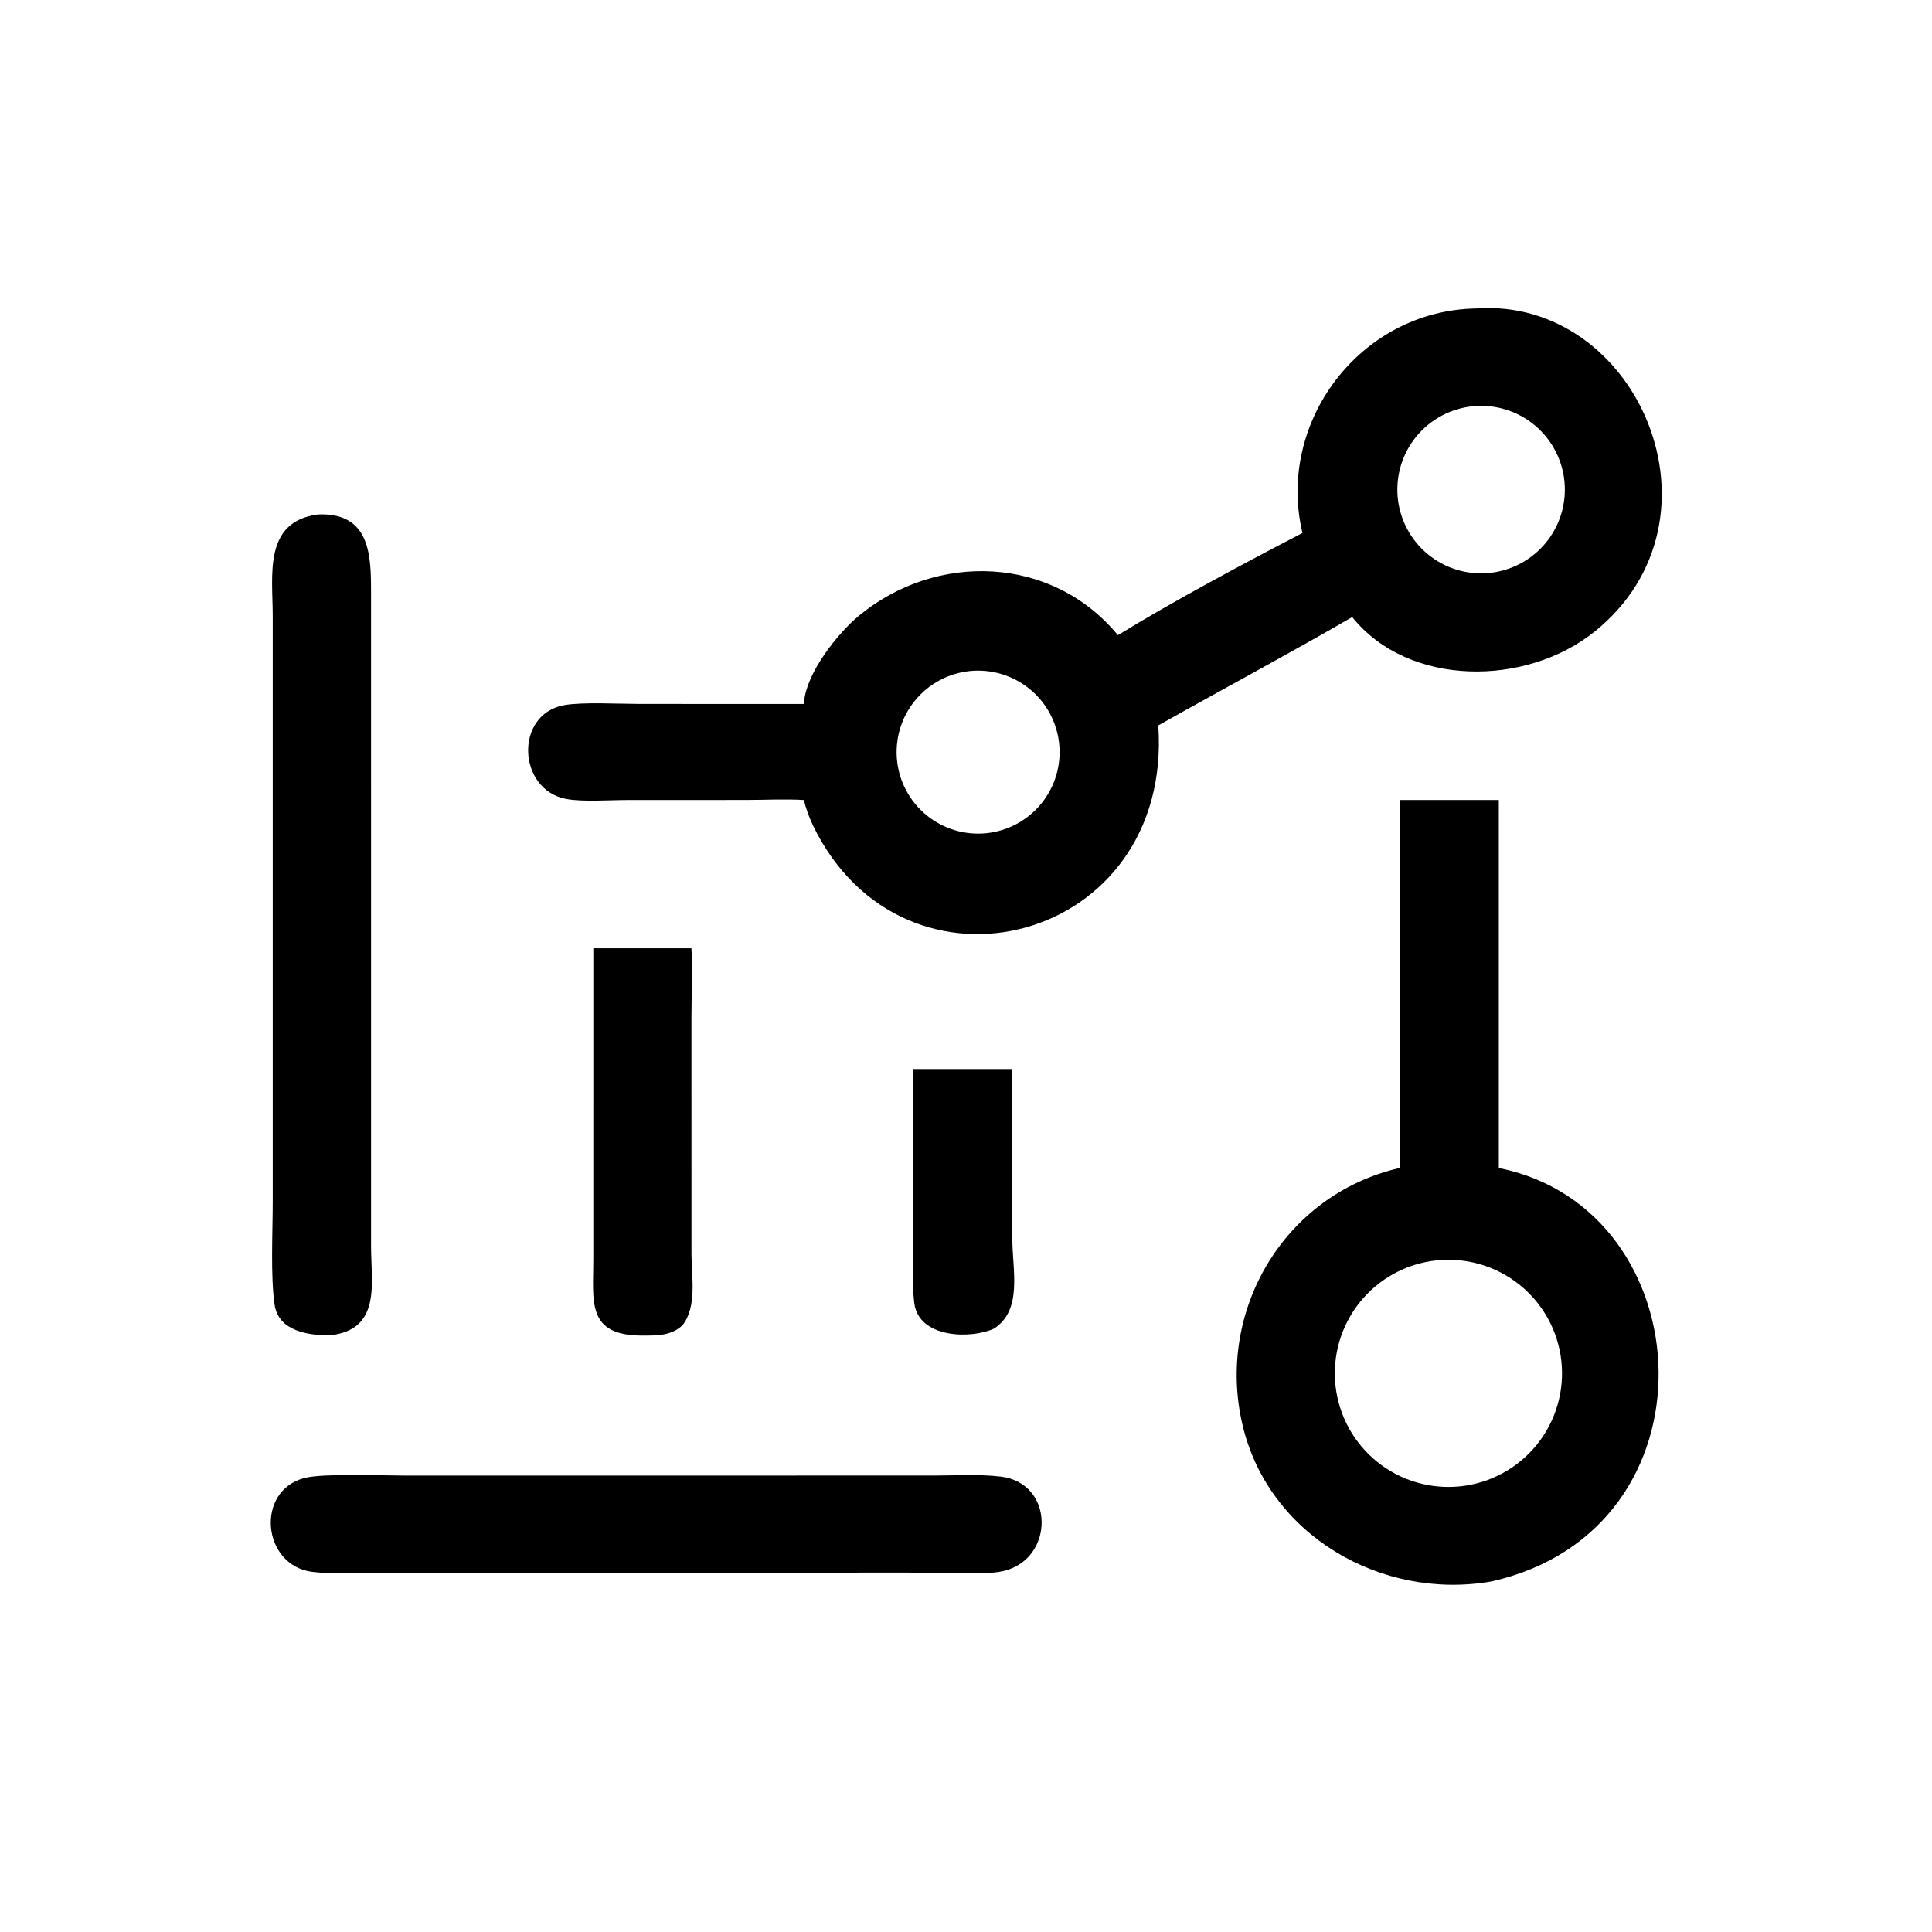 <?xml version="1.0" encoding="utf-8" ?>
<svg xmlns="http://www.w3.org/2000/svg" xmlns:xlink="http://www.w3.org/1999/xlink" width="1024" height="1024">
	<path transform="scale(2 2)" d="M345.16 141.243C338.187 111.872 360.429 82.32 391.096 81.742C433.964 78.65 459.525 137.602 422.635 167.343C404.466 181.991 373.312 182.166 358.353 163.528C341.367 173.377 324.062 182.606 306.961 192.247C310.905 250.027 239.62 268.424 215.499 218.869C214.47 216.651 213.594 214.395 213.041 212.009C207.953 211.709 202.674 211.998 197.564 212L166.205 212.013C161.653 212.015 154.436 212.537 150.128 211.747C137.132 209.365 136.252 189.321 149.477 186.88C154.245 186 164.239 186.549 169.398 186.549L213.041 186.562L213.098 185.876C213.787 178.32 221.812 168 227.538 163.247C248.096 146.178 278.834 147.164 296.25 168.323C310.788 159.393 329.935 149.146 345.16 141.243ZM390.441 107.647Q389.898 107.698 389.358 107.775Q388.818 107.852 388.283 107.956Q387.747 108.06 387.218 108.19Q386.688 108.32 386.165 108.476Q385.643 108.631 385.128 108.813Q384.614 108.994 384.109 109.2Q383.604 109.407 383.11 109.637Q382.616 109.868 382.134 110.123Q381.652 110.378 381.183 110.656Q380.714 110.934 380.259 111.235Q379.804 111.536 379.364 111.859Q378.925 112.182 378.502 112.526Q378.079 112.87 377.673 113.235Q377.267 113.599 376.88 113.983Q376.493 114.367 376.125 114.769Q375.757 115.172 375.409 115.592Q375.061 116.012 374.734 116.449Q374.408 116.885 374.103 117.338Q373.798 117.79 373.515 118.256Q373.233 118.723 372.974 119.203Q372.715 119.683 372.48 120.175Q372.245 120.667 372.034 121.17Q371.823 121.673 371.637 122.186Q371.452 122.699 371.291 123.22Q371.131 123.741 370.996 124.27Q370.862 124.798 370.753 125.333Q370.645 125.867 370.563 126.406Q370.481 126.945 370.425 127.488Q370.37 128.03 370.341 128.575Q370.312 129.12 370.31 129.665Q370.308 130.21 370.333 130.755Q370.358 131.3 370.409 131.843Q370.461 132.386 370.539 132.926Q370.617 133.465 370.721 134.001Q370.826 134.536 370.957 135.065Q371.087 135.595 371.244 136.117Q371.4 136.64 371.582 137.154Q371.764 137.668 371.971 138.173Q372.178 138.677 372.41 139.171Q372.642 139.665 372.897 140.146Q373.153 140.628 373.432 141.097Q373.71 141.566 374.012 142.02Q374.314 142.474 374.637 142.913Q374.961 143.353 375.305 143.775Q375.65 144.198 376.015 144.603Q376.38 145.008 376.765 145.395Q377.149 145.782 377.552 146.149Q377.955 146.517 378.376 146.864Q378.796 147.211 379.233 147.537Q379.671 147.863 380.123 148.167Q380.576 148.472 381.043 148.753Q381.51 149.035 381.99 149.293Q382.471 149.552 382.963 149.786Q383.455 150.021 383.959 150.231Q384.462 150.441 384.975 150.626Q385.488 150.811 386.009 150.97Q386.531 151.13 387.06 151.264Q387.588 151.398 388.123 151.505Q388.658 151.613 389.197 151.694Q389.736 151.776 390.279 151.83Q390.822 151.885 391.366 151.913Q391.911 151.941 392.456 151.942Q393.002 151.943 393.546 151.918Q394.091 151.892 394.634 151.84Q395.176 151.788 395.715 151.709Q396.253 151.63 396.787 151.525Q397.321 151.42 397.85 151.289Q398.378 151.158 398.899 151.001Q399.421 150.845 399.934 150.662Q400.447 150.48 400.95 150.273Q401.454 150.066 401.946 149.834Q402.439 149.603 402.92 149.347Q403.4 149.092 403.868 148.813Q404.336 148.535 404.789 148.233Q405.242 147.932 405.681 147.609Q406.119 147.286 406.54 146.942Q406.962 146.597 407.366 146.233Q407.771 145.868 408.157 145.485Q408.543 145.101 408.909 144.698Q409.276 144.296 409.623 143.876Q409.969 143.456 410.295 143.02Q410.62 142.584 410.924 142.132Q411.228 141.68 411.509 141.214Q411.79 140.748 412.049 140.269Q412.307 139.79 412.541 139.298Q412.775 138.807 412.985 138.304Q413.195 137.802 413.38 137.29Q413.565 136.778 413.725 136.258Q413.884 135.737 414.018 135.21Q414.152 134.682 414.26 134.149Q414.368 133.615 414.45 133.077Q414.532 132.539 414.587 131.997Q414.642 131.456 414.671 130.912Q414.699 130.368 414.701 129.824Q414.703 129.28 414.678 128.736Q414.653 128.192 414.602 127.65Q414.551 127.108 414.473 126.569Q414.395 126.031 414.29 125.496Q414.186 124.962 414.056 124.433Q413.926 123.905 413.77 123.383Q413.614 122.862 413.432 122.349Q413.251 121.835 413.044 121.332Q412.838 120.828 412.607 120.335Q412.376 119.842 412.121 119.361Q411.867 118.88 411.589 118.412Q411.311 117.944 411.01 117.49Q410.71 117.036 410.387 116.597Q410.065 116.159 409.721 115.737Q409.377 115.314 409.013 114.909Q408.649 114.505 408.266 114.118Q407.883 113.732 407.481 113.364Q407.079 112.997 406.66 112.65Q406.241 112.303 405.805 111.976Q405.369 111.65 404.918 111.346Q404.466 111.041 404.001 110.759Q403.535 110.478 403.056 110.219Q402.577 109.96 402.086 109.725Q401.595 109.49 401.093 109.279Q400.591 109.069 400.079 108.883Q399.568 108.697 399.048 108.537Q398.527 108.376 398 108.242Q397.473 108.107 396.939 107.998Q396.406 107.889 395.868 107.807Q395.33 107.724 394.788 107.668Q394.247 107.613 393.703 107.583Q393.159 107.554 392.615 107.551Q392.071 107.548 391.527 107.572Q390.983 107.596 390.441 107.647ZM258.108 177.751Q257.578 177.778 257.05 177.831Q256.522 177.884 255.997 177.963Q255.472 178.042 254.951 178.147Q254.431 178.251 253.916 178.381Q253.402 178.511 252.894 178.666Q252.387 178.822 251.887 179.001Q251.388 179.181 250.898 179.386Q250.408 179.59 249.929 179.818Q249.449 180.046 248.982 180.297Q248.514 180.549 248.06 180.823Q247.605 181.097 247.164 181.393Q246.724 181.689 246.298 182.006Q245.873 182.323 245.463 182.661Q245.054 182.999 244.661 183.356Q244.269 183.714 243.895 184.09Q243.52 184.466 243.165 184.861Q242.81 185.255 242.474 185.666Q242.139 186.077 241.824 186.505Q241.509 186.932 241.215 187.374Q240.921 187.816 240.65 188.272Q240.378 188.728 240.13 189.197Q239.881 189.666 239.655 190.147Q239.43 190.627 239.228 191.118Q239.027 191.609 238.849 192.11Q238.672 192.61 238.52 193.118Q238.367 193.627 238.24 194.142Q238.113 194.658 238.011 195.178Q237.909 195.699 237.833 196.225Q237.757 196.75 237.707 197.278Q237.657 197.807 237.632 198.337Q237.608 198.867 237.61 199.398Q237.612 199.929 237.64 200.459Q237.668 200.989 237.722 201.517Q237.776 202.045 237.856 202.57Q237.936 203.095 238.041 203.615Q238.147 204.135 238.278 204.649Q238.409 205.164 238.565 205.671Q238.721 206.179 238.901 206.678Q239.082 207.177 239.287 207.666Q239.492 208.156 239.721 208.635Q239.95 209.114 240.202 209.581Q240.454 210.048 240.729 210.502Q241.004 210.956 241.301 211.396Q241.598 211.836 241.916 212.261Q242.234 212.686 242.572 213.095Q242.911 213.504 243.269 213.896Q243.627 214.287 244.004 214.661Q244.381 215.035 244.776 215.389Q245.171 215.744 245.583 216.079Q245.994 216.414 246.422 216.728Q246.85 217.042 247.293 217.335Q247.736 217.628 248.192 217.899Q248.649 218.169 249.118 218.417Q249.587 218.665 250.068 218.89Q250.549 219.115 251.04 219.315Q251.532 219.516 252.033 219.692Q252.533 219.869 253.042 220.02Q253.551 220.172 254.066 220.298Q254.582 220.424 255.103 220.525Q255.624 220.626 256.149 220.701Q256.675 220.777 257.203 220.826Q257.732 220.875 258.262 220.898Q258.792 220.922 259.323 220.919Q259.854 220.916 260.384 220.887Q260.913 220.858 261.44 220.803Q261.966 220.749 262.49 220.668Q263.013 220.588 263.532 220.482Q264.051 220.376 264.564 220.244Q265.077 220.113 265.583 219.957Q266.089 219.8 266.587 219.619Q267.085 219.439 267.573 219.233Q268.061 219.028 268.539 218.8Q269.017 218.571 269.482 218.319Q269.948 218.067 270.401 217.792Q270.854 217.518 271.293 217.222Q271.732 216.925 272.156 216.608Q272.58 216.29 272.988 215.952Q273.395 215.614 273.786 215.257Q274.177 214.9 274.55 214.523Q274.922 214.147 275.276 213.753Q275.63 213.359 275.964 212.948Q276.299 212.537 276.612 212.111Q276.926 211.684 277.218 211.242Q277.51 210.801 277.781 210.345Q278.051 209.89 278.299 209.422Q278.546 208.953 278.771 208.474Q278.995 207.994 279.196 207.504Q279.397 207.014 279.573 206.514Q279.749 206.015 279.901 205.508Q280.053 205 280.179 204.486Q280.306 203.972 280.407 203.452Q280.509 202.932 280.584 202.408Q280.66 201.884 280.71 201.356Q280.76 200.829 280.784 200.3Q280.808 199.771 280.806 199.241Q280.804 198.712 280.776 198.183Q280.748 197.654 280.694 197.127Q280.641 196.6 280.561 196.077Q280.481 195.553 280.376 195.034Q280.271 194.515 280.141 194.002Q280.01 193.488 279.855 192.982Q279.699 192.476 279.519 191.978Q279.339 191.48 279.135 190.991Q278.931 190.502 278.703 190.024Q278.475 189.546 278.224 189.08Q277.973 188.614 277.699 188.16Q277.425 187.707 277.13 187.268Q276.834 186.828 276.518 186.404Q276.201 185.979 275.864 185.571Q275.526 185.162 275.17 184.771Q274.813 184.38 274.437 184.006Q274.062 183.633 273.668 183.278Q273.275 182.924 272.865 182.589Q272.454 182.254 272.028 181.939Q271.602 181.625 271.161 181.332Q270.72 181.039 270.265 180.768Q269.81 180.497 269.342 180.248Q268.875 180 268.395 179.774Q267.916 179.549 267.426 179.348Q266.936 179.146 266.437 178.969Q265.938 178.791 265.431 178.639Q264.924 178.486 264.41 178.359Q263.896 178.231 263.376 178.129Q262.857 178.027 262.333 177.95Q261.808 177.874 261.281 177.823Q260.754 177.772 260.225 177.747Q259.696 177.722 259.167 177.723Q258.637 177.724 258.108 177.751Z"/>
	<path transform="scale(2 2)" d="M87.563 353.868C81.914 353.928 73.797 352.853 72.773 345.764C71.663 338.078 72.279 326.488 72.278 318.324L72.278 163.217C72.274 152.432 69.738 138.199 84.306 136.33C98.077 135.766 98.328 147.176 98.329 156.746L98.334 330.37C98.355 340.18 101.059 352.287 87.563 353.868Z"/>
	<path transform="scale(2 2)" d="M370.901 309.528L370.901 212.009L397.201 212.009L397.201 309.528C451.566 320.41 456.414 405.436 395.193 419.108C366.159 424.151 336.051 406.913 329.229 377.41C322.251 347.232 340.355 316.58 370.901 309.528ZM382.058 333.898Q381.32 333.942 380.586 334.022Q379.851 334.102 379.121 334.218Q378.391 334.334 377.668 334.486Q376.945 334.637 376.23 334.824Q375.515 335.011 374.81 335.233Q374.105 335.455 373.411 335.711Q372.718 335.967 372.038 336.257Q371.359 336.547 370.694 336.87Q370.029 337.193 369.381 337.548Q368.733 337.903 368.103 338.289Q367.473 338.676 366.863 339.093Q366.252 339.509 365.663 339.956Q365.074 340.402 364.508 340.877Q363.942 341.352 363.399 341.853Q362.857 342.355 362.34 342.883Q361.822 343.411 361.332 343.964Q360.841 344.517 360.378 345.093Q359.915 345.669 359.481 346.267Q359.047 346.865 358.643 347.484Q358.239 348.102 357.865 348.74Q357.492 349.378 357.15 350.033Q356.809 350.688 356.499 351.36Q356.19 352.031 355.915 352.717Q355.639 353.402 355.397 354.101Q355.155 354.799 354.948 355.508Q354.741 356.218 354.569 356.937Q354.396 357.655 354.26 358.381Q354.123 359.108 354.022 359.84Q353.921 360.572 353.856 361.308Q353.791 362.044 353.763 362.783Q353.734 363.521 353.742 364.26Q353.749 364.999 353.793 365.737Q353.837 366.475 353.917 367.209Q353.997 367.944 354.113 368.674Q354.229 369.404 354.38 370.127Q354.532 370.85 354.719 371.565Q354.906 372.28 355.128 372.985Q355.349 373.69 355.605 374.384Q355.862 375.077 356.151 375.757Q356.441 376.437 356.764 377.101Q357.087 377.766 357.442 378.414Q357.797 379.062 358.183 379.692Q358.57 380.322 358.987 380.933Q359.403 381.543 359.85 382.132Q360.296 382.721 360.771 383.287Q361.245 383.854 361.747 384.396Q362.249 384.939 362.777 385.456Q363.305 385.973 363.857 386.464Q364.41 386.955 364.986 387.417Q365.562 387.88 366.16 388.315Q366.758 388.749 367.377 389.153Q367.996 389.557 368.633 389.931Q369.271 390.304 369.926 390.646Q370.582 390.987 371.253 391.297Q371.924 391.606 372.61 391.882Q373.296 392.157 373.994 392.399Q374.692 392.641 375.402 392.848Q376.111 393.056 376.83 393.228Q377.548 393.4 378.275 393.537Q379.001 393.674 379.733 393.775Q380.465 393.876 381.201 393.94Q381.937 394.005 382.676 394.034Q383.414 394.063 384.153 394.055Q384.892 394.048 385.63 394.004Q386.368 393.96 387.103 393.88Q387.837 393.8 388.567 393.684Q389.297 393.568 390.021 393.417Q390.744 393.265 391.459 393.078Q392.174 392.892 392.879 392.67Q393.584 392.448 394.277 392.192Q394.971 391.936 395.651 391.646Q396.331 391.356 396.995 391.033Q397.66 390.711 398.309 390.356Q398.957 390 399.587 389.614Q400.217 389.228 400.827 388.811Q401.437 388.394 402.026 387.948Q402.616 387.501 403.182 387.027Q403.749 386.552 404.291 386.05Q404.834 385.548 405.351 385.02Q405.868 384.492 406.359 383.939Q406.85 383.387 407.313 382.811Q407.776 382.235 408.21 381.636Q408.644 381.038 409.048 380.42Q409.453 379.801 409.826 379.163Q410.199 378.525 410.541 377.87Q410.883 377.215 411.192 376.543Q411.501 375.872 411.777 375.186Q412.053 374.501 412.295 373.802Q412.536 373.104 412.744 372.394Q412.951 371.685 413.123 370.966Q413.295 370.247 413.432 369.521Q413.569 368.795 413.67 368.063Q413.771 367.33 413.836 366.594Q413.901 365.858 413.929 365.119Q413.958 364.381 413.95 363.642Q413.943 362.903 413.899 362.165Q413.855 361.427 413.775 360.693Q413.695 359.958 413.579 359.228Q413.463 358.498 413.312 357.774Q413.16 357.051 412.973 356.336Q412.786 355.621 412.564 354.916Q412.343 354.211 412.086 353.518Q411.83 352.824 411.54 352.144Q411.251 351.465 410.928 350.8Q410.605 350.135 410.25 349.487Q409.895 348.838 409.508 348.208Q409.122 347.578 408.705 346.968Q408.288 346.358 407.841 345.769Q407.395 345.18 406.92 344.613Q406.446 344.047 405.944 343.504Q405.442 342.962 404.914 342.445Q404.386 341.927 403.833 341.437Q403.28 340.946 402.704 340.483Q402.128 340.02 401.53 339.586Q400.932 339.152 400.313 338.748Q399.694 338.343 399.057 337.97Q398.419 337.596 397.763 337.255Q397.108 336.913 396.437 336.604Q395.765 336.295 395.08 336.019Q394.394 335.743 393.695 335.502Q392.997 335.26 392.288 335.053Q391.578 334.845 390.859 334.673Q390.141 334.501 389.414 334.364Q388.688 334.228 387.956 334.127Q387.224 334.026 386.487 333.961Q385.751 333.896 385.013 333.868Q384.274 333.839 383.535 333.846Q382.796 333.854 382.058 333.898Z"/>
	<path transform="scale(2 2)" d="M180.886 351.19C177.886 354.034 174.045 353.936 170.186 353.94C155.342 353.954 157.239 344.853 157.235 333.814L157.238 251.3L183.236 251.3C183.588 257.225 183.245 263.349 183.241 269.301L183.248 332.395C183.25 338.293 184.781 346.21 180.886 351.19Z"/>
	<path transform="scale(2 2)" d="M242.059 283.305L246.234 283.305L268.277 283.305L268.278 328.287C268.282 336.617 271.076 347.134 263.432 352.087C257.335 354.921 243.449 354.672 242.3 345.332C241.536 339.12 242.053 330.534 242.052 324.148L242.059 283.305Z"/>
	<path transform="scale(2 2)" d="M240.625 416.76L99.532 416.773C94.043 416.775 88.13 417.244 82.702 416.549C69.43 414.847 67.584 395.021 80.731 391.671C85.71 390.403 101.248 391.038 107.314 391.045L247.351 391.036C253.197 391.036 259.402 390.623 265.203 391.312C279.542 393.014 279.508 413.075 266.01 416.315C262.446 417.171 258.392 416.794 254.746 416.787L240.625 416.76Z"/>
</svg>
